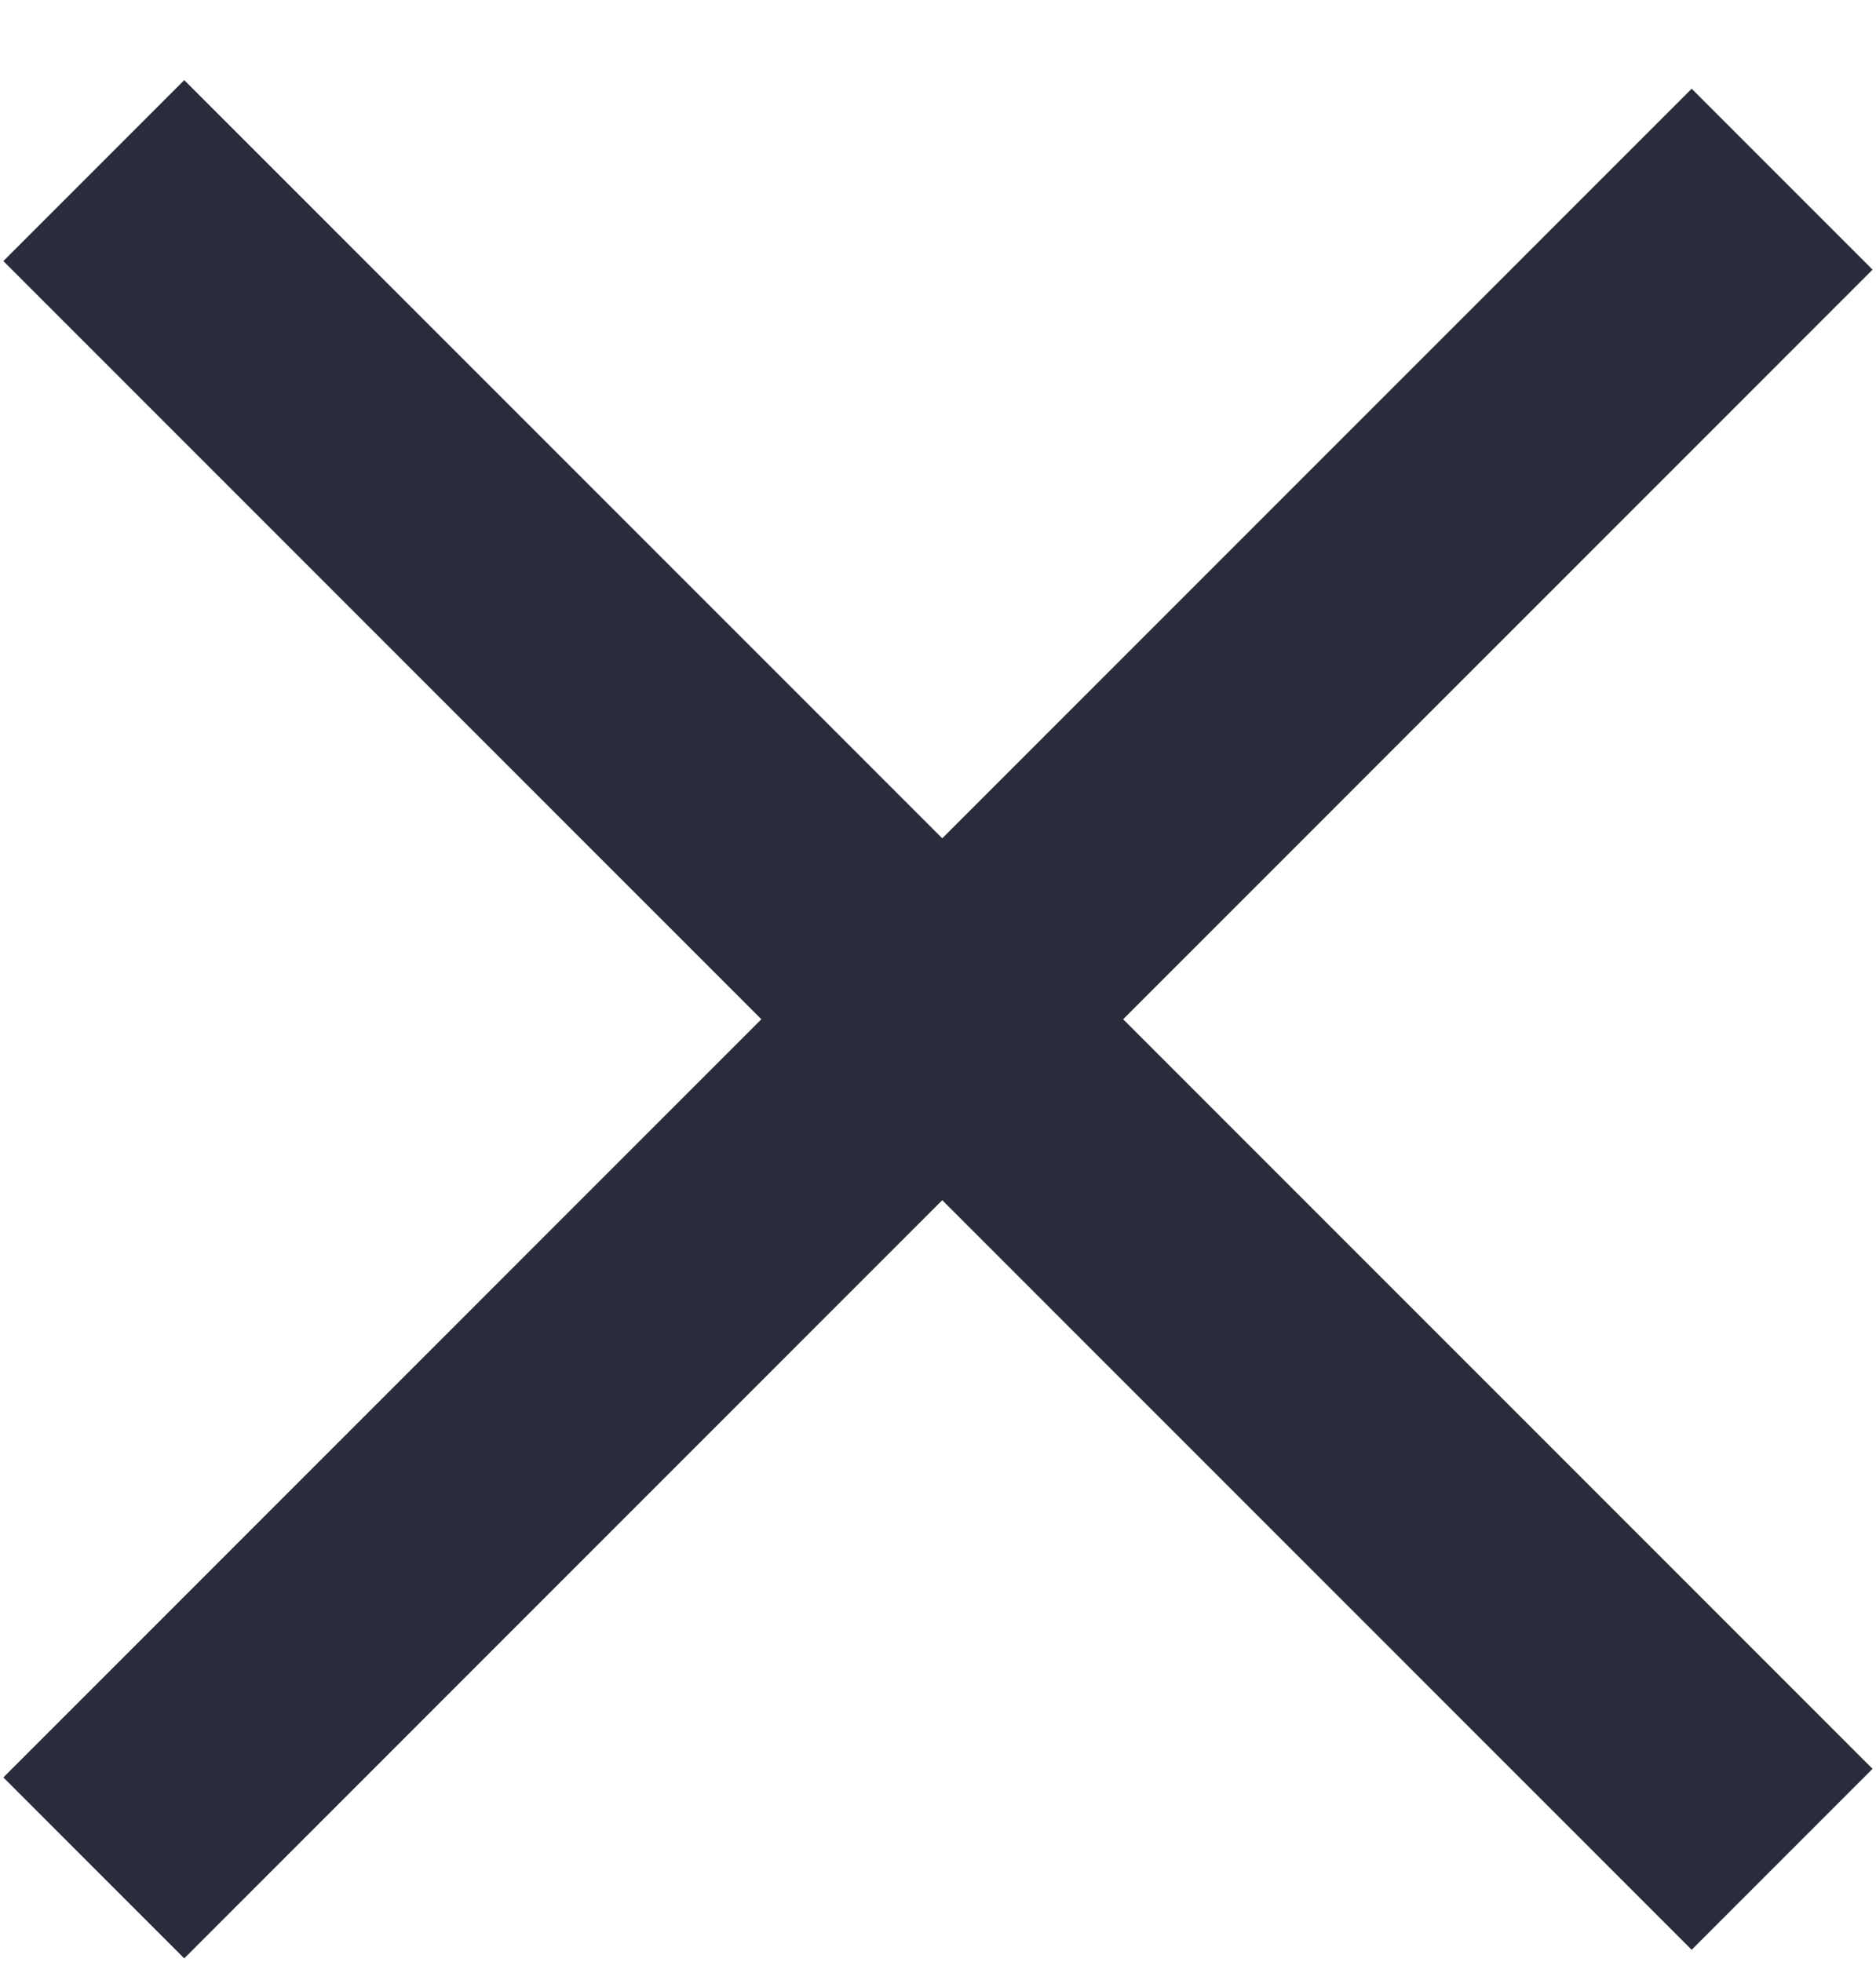 <?xml version="1.0" encoding="UTF-8"?> <svg xmlns="http://www.w3.org/2000/svg" width="22" height="23" viewBox="0 0 22 23" fill="none"> <path d="M1.1 21.9L20.899 2.101" stroke="#292D3B" stroke-width="3"></path> <path d="M1.1 2L20.899 21.799" stroke="#292D3B" stroke-width="3"></path> </svg> 